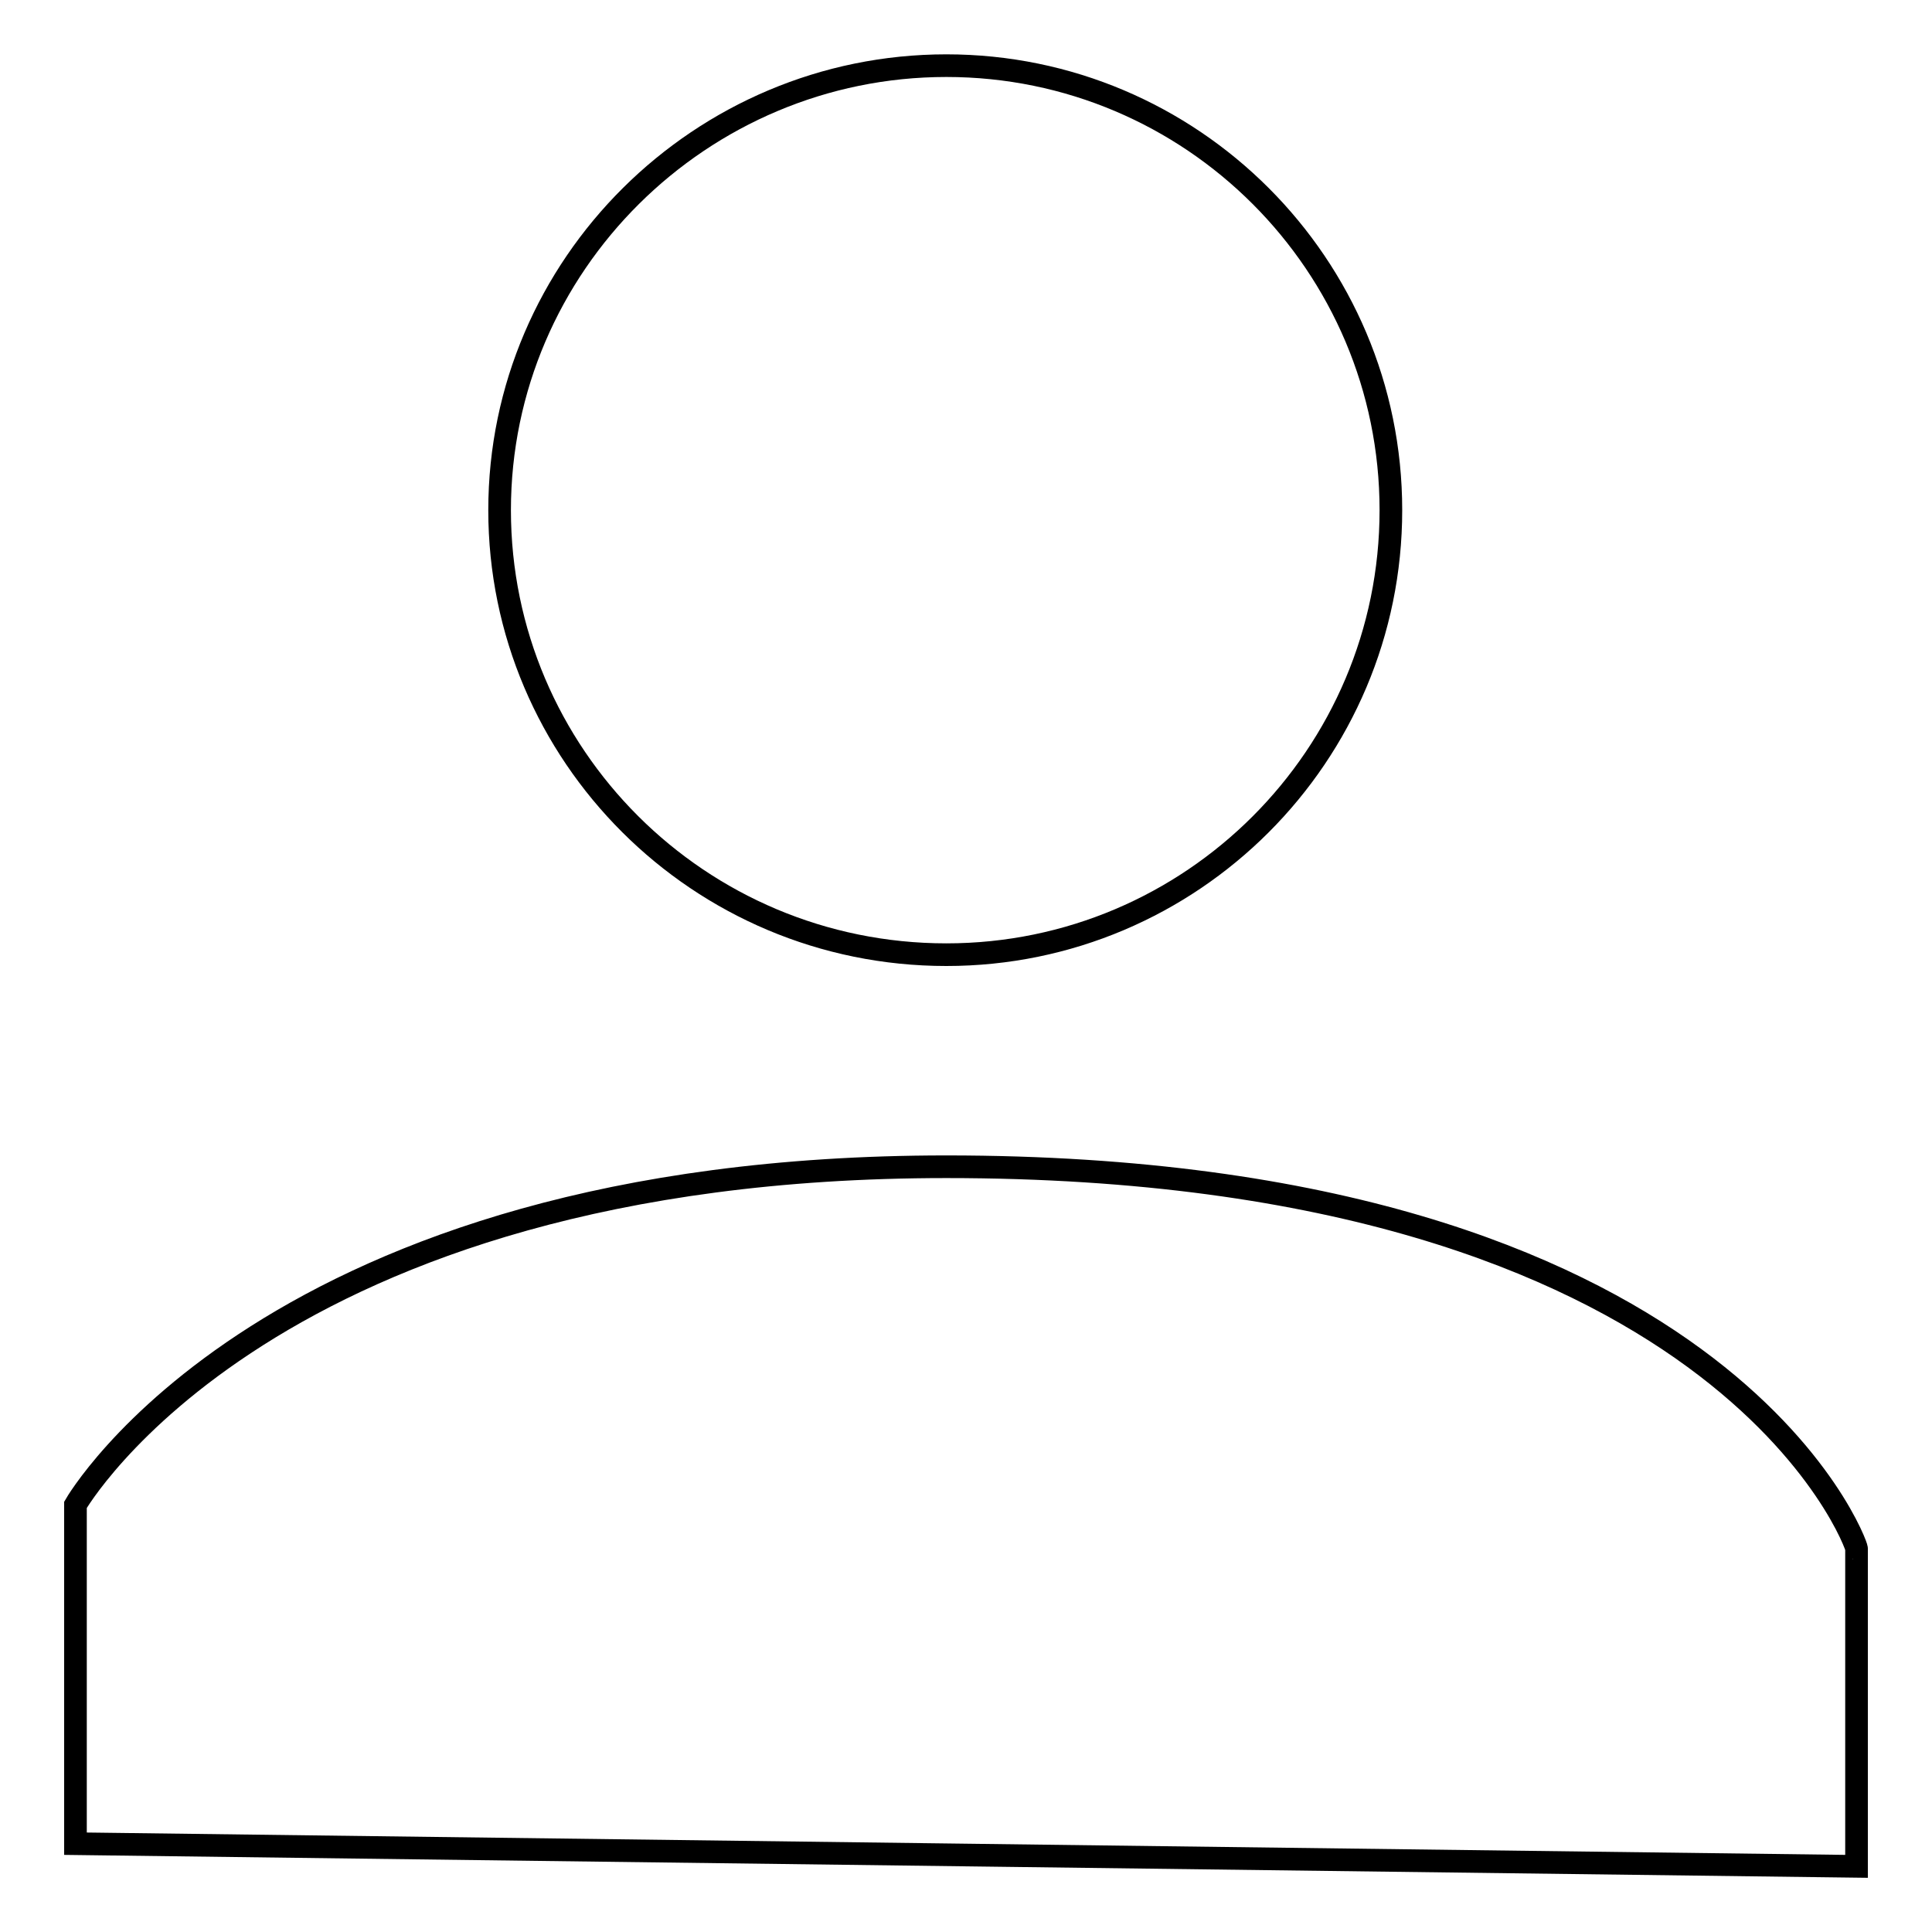 <?xml version="1.0" encoding="utf-8"?>
<!-- Svg Vector Icons : http://www.onlinewebfonts.com/icon -->
<!DOCTYPE svg PUBLIC "-//W3C//DTD SVG 1.1//EN" "http://www.w3.org/Graphics/SVG/1.1/DTD/svg11.dtd">
<svg version="1.1" xmlns="http://www.w3.org/2000/svg" xmlns:xlink="http://www.w3.org/1999/xlink" x="0px" y="0px" viewBox="0 0 256 256" enable-background="new 0 0 256 256" xml:space="preserve">
<g><g><path stroke-width="3" fill-opacity="0" stroke="#000000"  d="M125.4,126.5c32.5,0,58.9-26.4,58.9-58.9c0-32.5-26.4-58.9-58.9-58.9c-32.5,0-59.2,26.4-59.2,58.9C66.2,100,92.6,126.5,125.4,126.5z"/><path stroke-width="3" fill-opacity="0" stroke="#000000"  d="M125.4,154.6C35.6,154.6,10,199.4,10,199.4v44.9l236,3v-42.1C246.3,205.3,228.6,154.6,125.4,154.6z"/></g></g>
</svg>